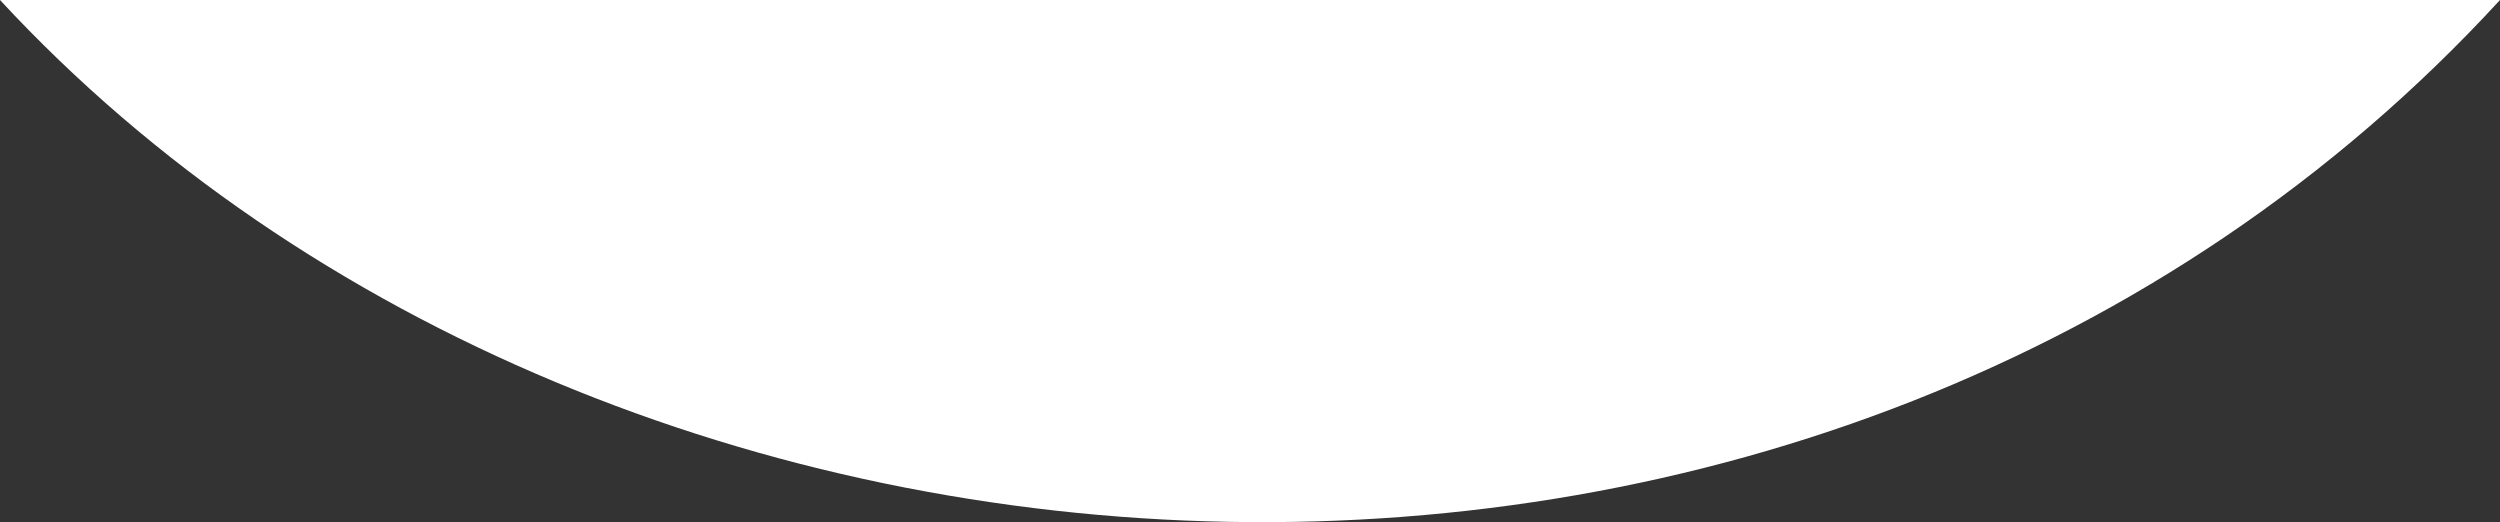 <?xml version="1.0" encoding="UTF-8"?> <svg xmlns="http://www.w3.org/2000/svg" width="316" height="66" viewBox="0 0 316 66" fill="none"><rect x="0" y="0" width="316" height="66" fill="#333333" stroke="none"/><path d="M0 0C77.515 83.685 231.296 92.212 316 0H0Z" fill="white"></path></svg> 